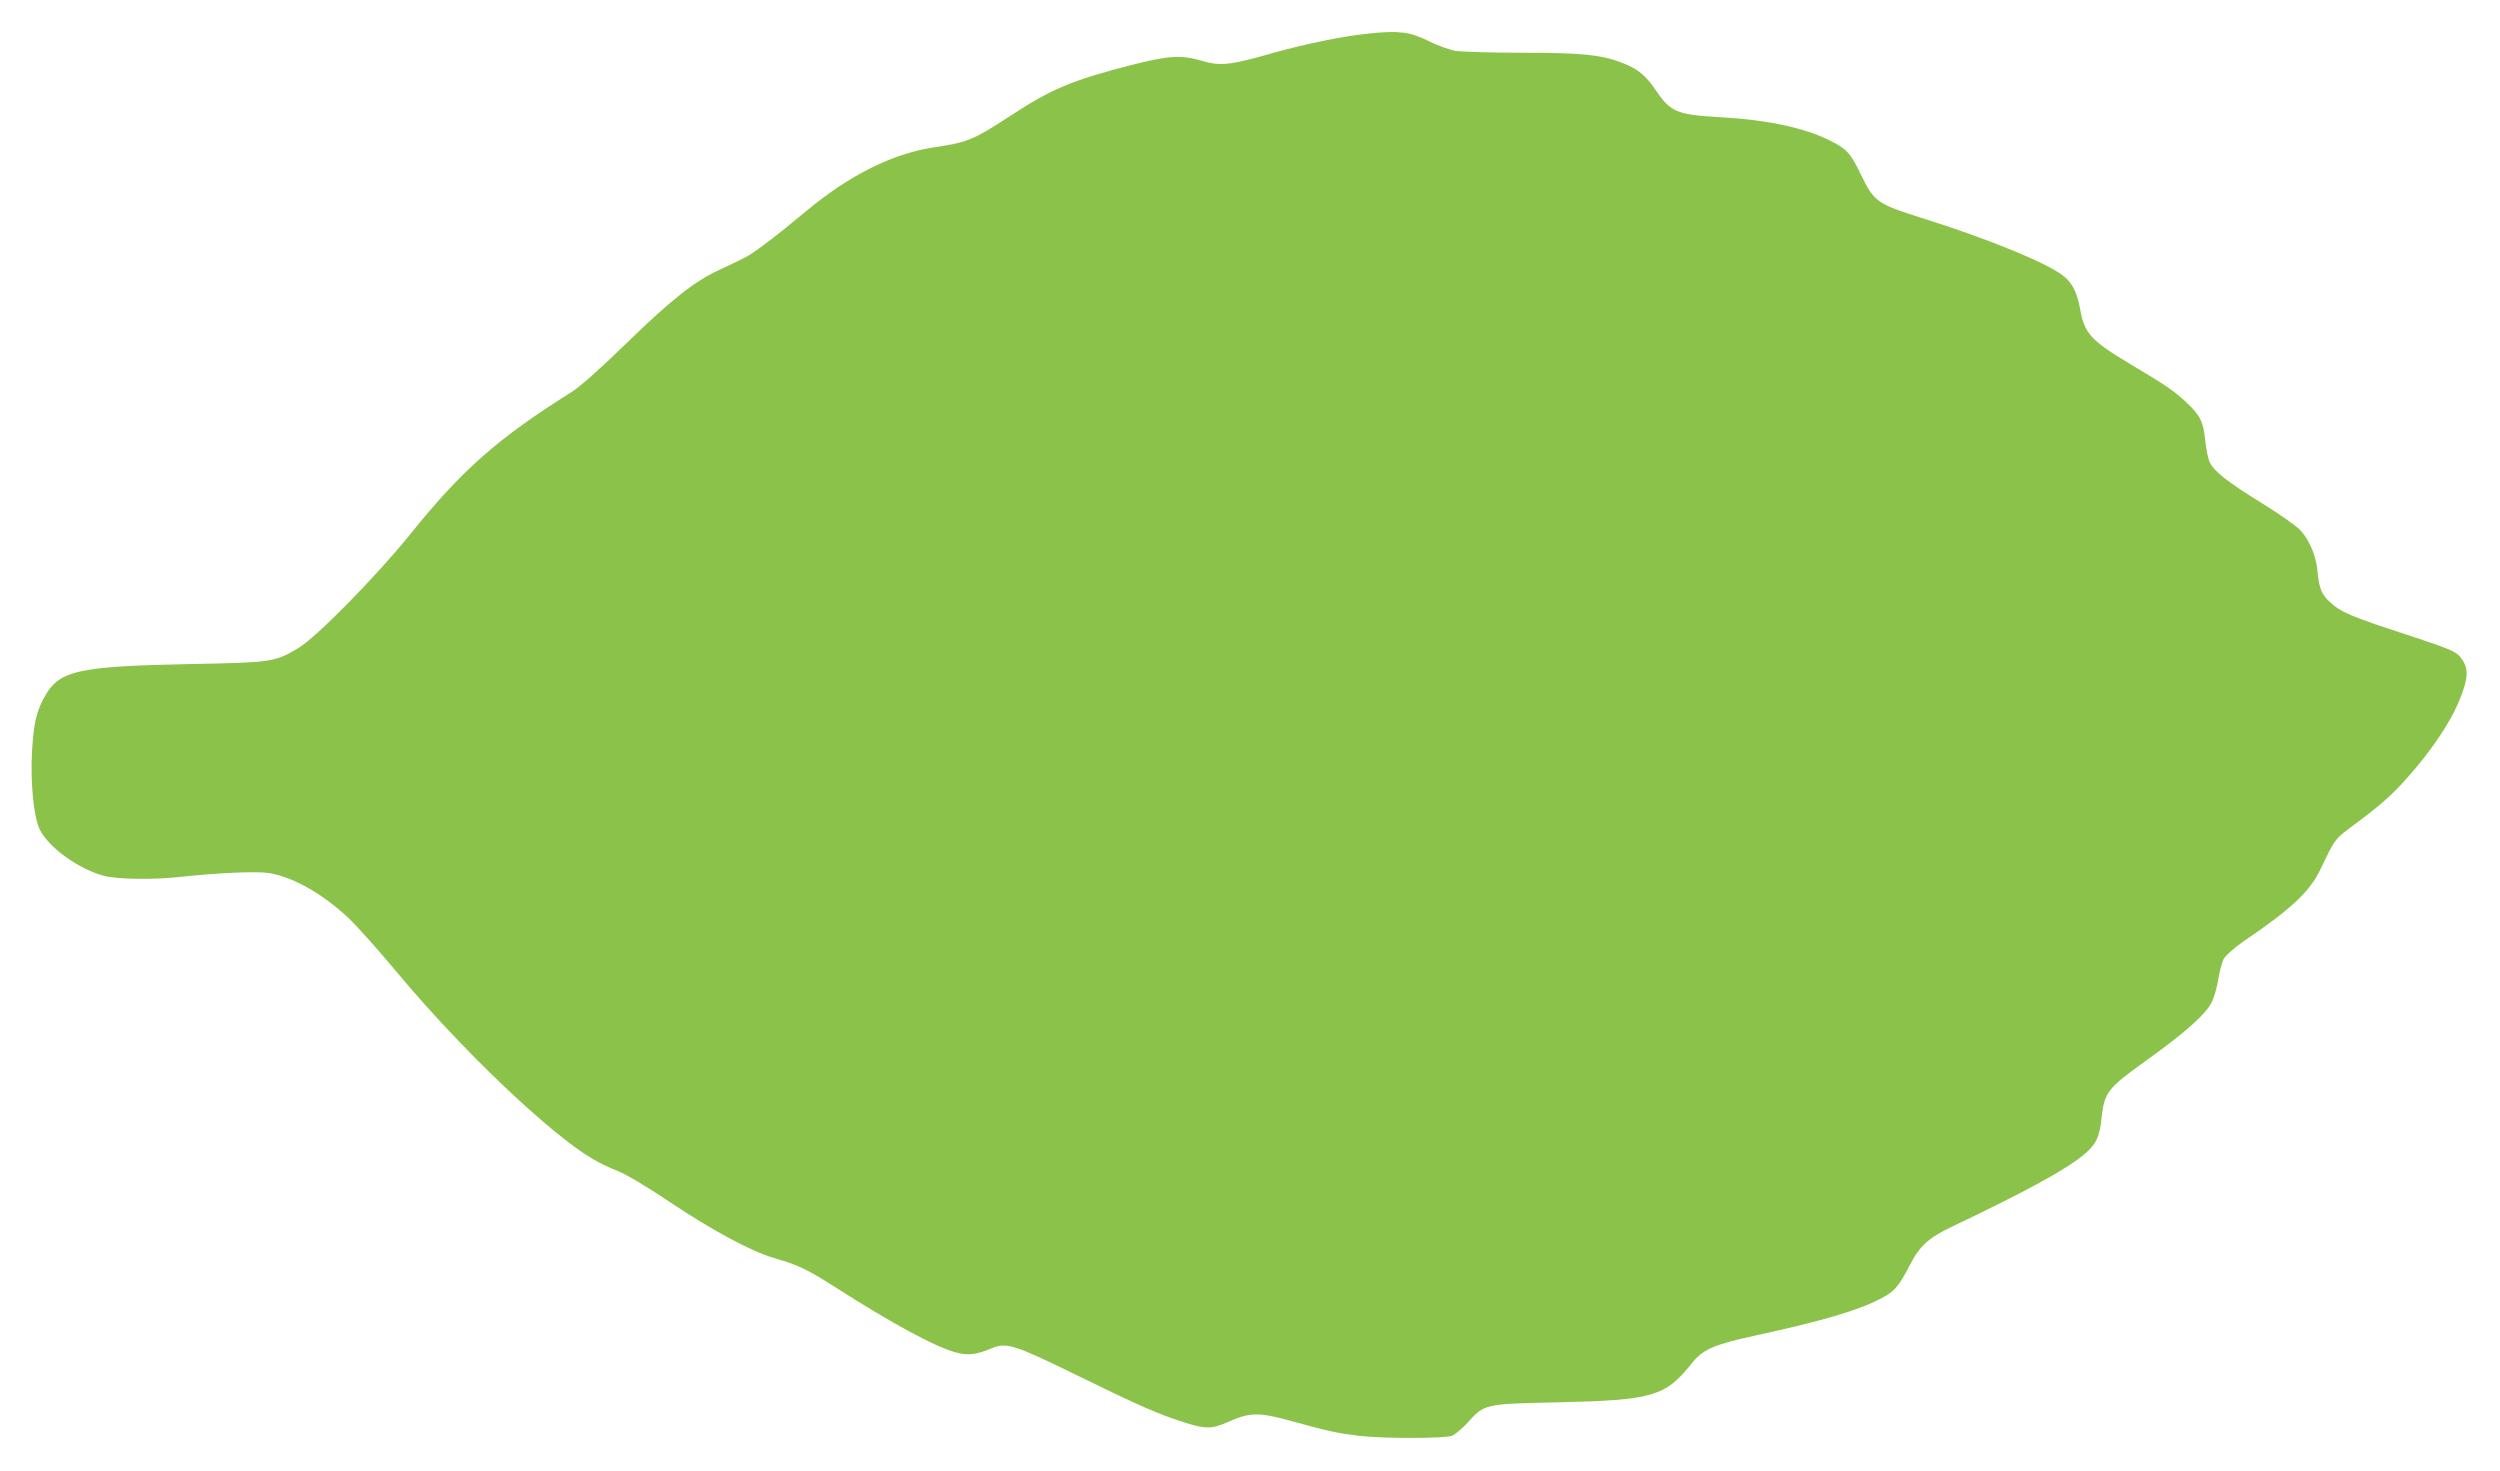 <?xml version="1.0" standalone="no"?>
<!DOCTYPE svg PUBLIC "-//W3C//DTD SVG 20010904//EN"
 "http://www.w3.org/TR/2001/REC-SVG-20010904/DTD/svg10.dtd">
<svg version="1.0" xmlns="http://www.w3.org/2000/svg"
 width="1280pt" height="753pt" viewBox="0 0 1280 753"
 preserveAspectRatio="xMidYMid meet">
<g transform="translate(0,753) scale(0.1,-0.1)"
fill="#8bc34a" stroke="none">
<path d="M7015 7359 c-136 -13 -334 -54 -511 -104 -205 -59 -260 -64 -352 -36
-104 31 -167 27 -364 -23 -302 -78 -406 -122 -618 -261 -185 -121 -217 -134
-385 -159 -212 -31 -435 -142 -655 -325 -167 -139 -274 -220 -324 -244 -28
-14 -85 -41 -126 -60 -127 -60 -243 -151 -470 -372 -142 -138 -241 -226 -288
-255 -373 -234 -559 -398 -823 -727 -171 -212 -483 -530 -573 -582 -121 -71
-129 -73 -556 -81 -584 -12 -671 -33 -747 -177 -38 -72 -51 -131 -59 -270 -9
-162 9 -339 40 -401 47 -93 200 -203 331 -237 68 -17 253 -20 385 -5 196 21
392 30 457 20 123 -20 277 -107 409 -232 42 -40 154 -165 248 -278 323 -388
778 -823 999 -953 34 -20 93 -49 131 -63 42 -17 146 -78 268 -160 213 -143
414 -251 531 -285 124 -36 170 -58 308 -146 292 -187 520 -311 625 -338 61
-16 104 -11 179 21 79 33 115 21 442 -139 316 -155 417 -199 551 -241 107 -34
138 -33 225 6 109 48 155 48 327 0 182 -50 223 -59 335 -73 122 -15 441 -15
480 0 16 7 53 38 82 70 84 93 85 93 458 101 488 11 552 30 687 200 55 70 114
96 316 140 355 77 538 131 655 193 67 35 89 61 144 167 50 99 97 142 212 197
386 184 582 291 678 369 64 53 83 91 93 190 14 131 31 153 230 295 199 143
303 235 334 298 13 25 28 79 34 119 6 40 19 87 29 105 10 17 55 56 98 86 251
170 344 258 400 379 65 137 71 146 136 195 172 128 220 170 306 267 116 129
213 273 259 380 55 131 57 181 8 239 -22 26 -58 41 -267 110 -284 92 -341 116
-395 166 -46 41 -58 70 -67 165 -8 76 -39 151 -85 203 -18 21 -107 84 -198
140 -175 108 -243 161 -267 208 -9 16 -19 66 -24 113 -10 97 -26 130 -98 197
-61 57 -103 86 -283 193 -207 124 -237 158 -260 285 -14 80 -39 130 -81 165
-77 65 -387 193 -730 300 -228 72 -244 83 -311 222 -53 110 -72 131 -158 174
-131 66 -323 107 -565 120 -219 13 -251 26 -326 136 -53 79 -95 113 -178 144
-104 40 -207 50 -511 50 -158 0 -312 5 -341 10 -30 6 -91 28 -135 50 -94 47
-152 54 -299 39z"/>
</g>
</svg>
